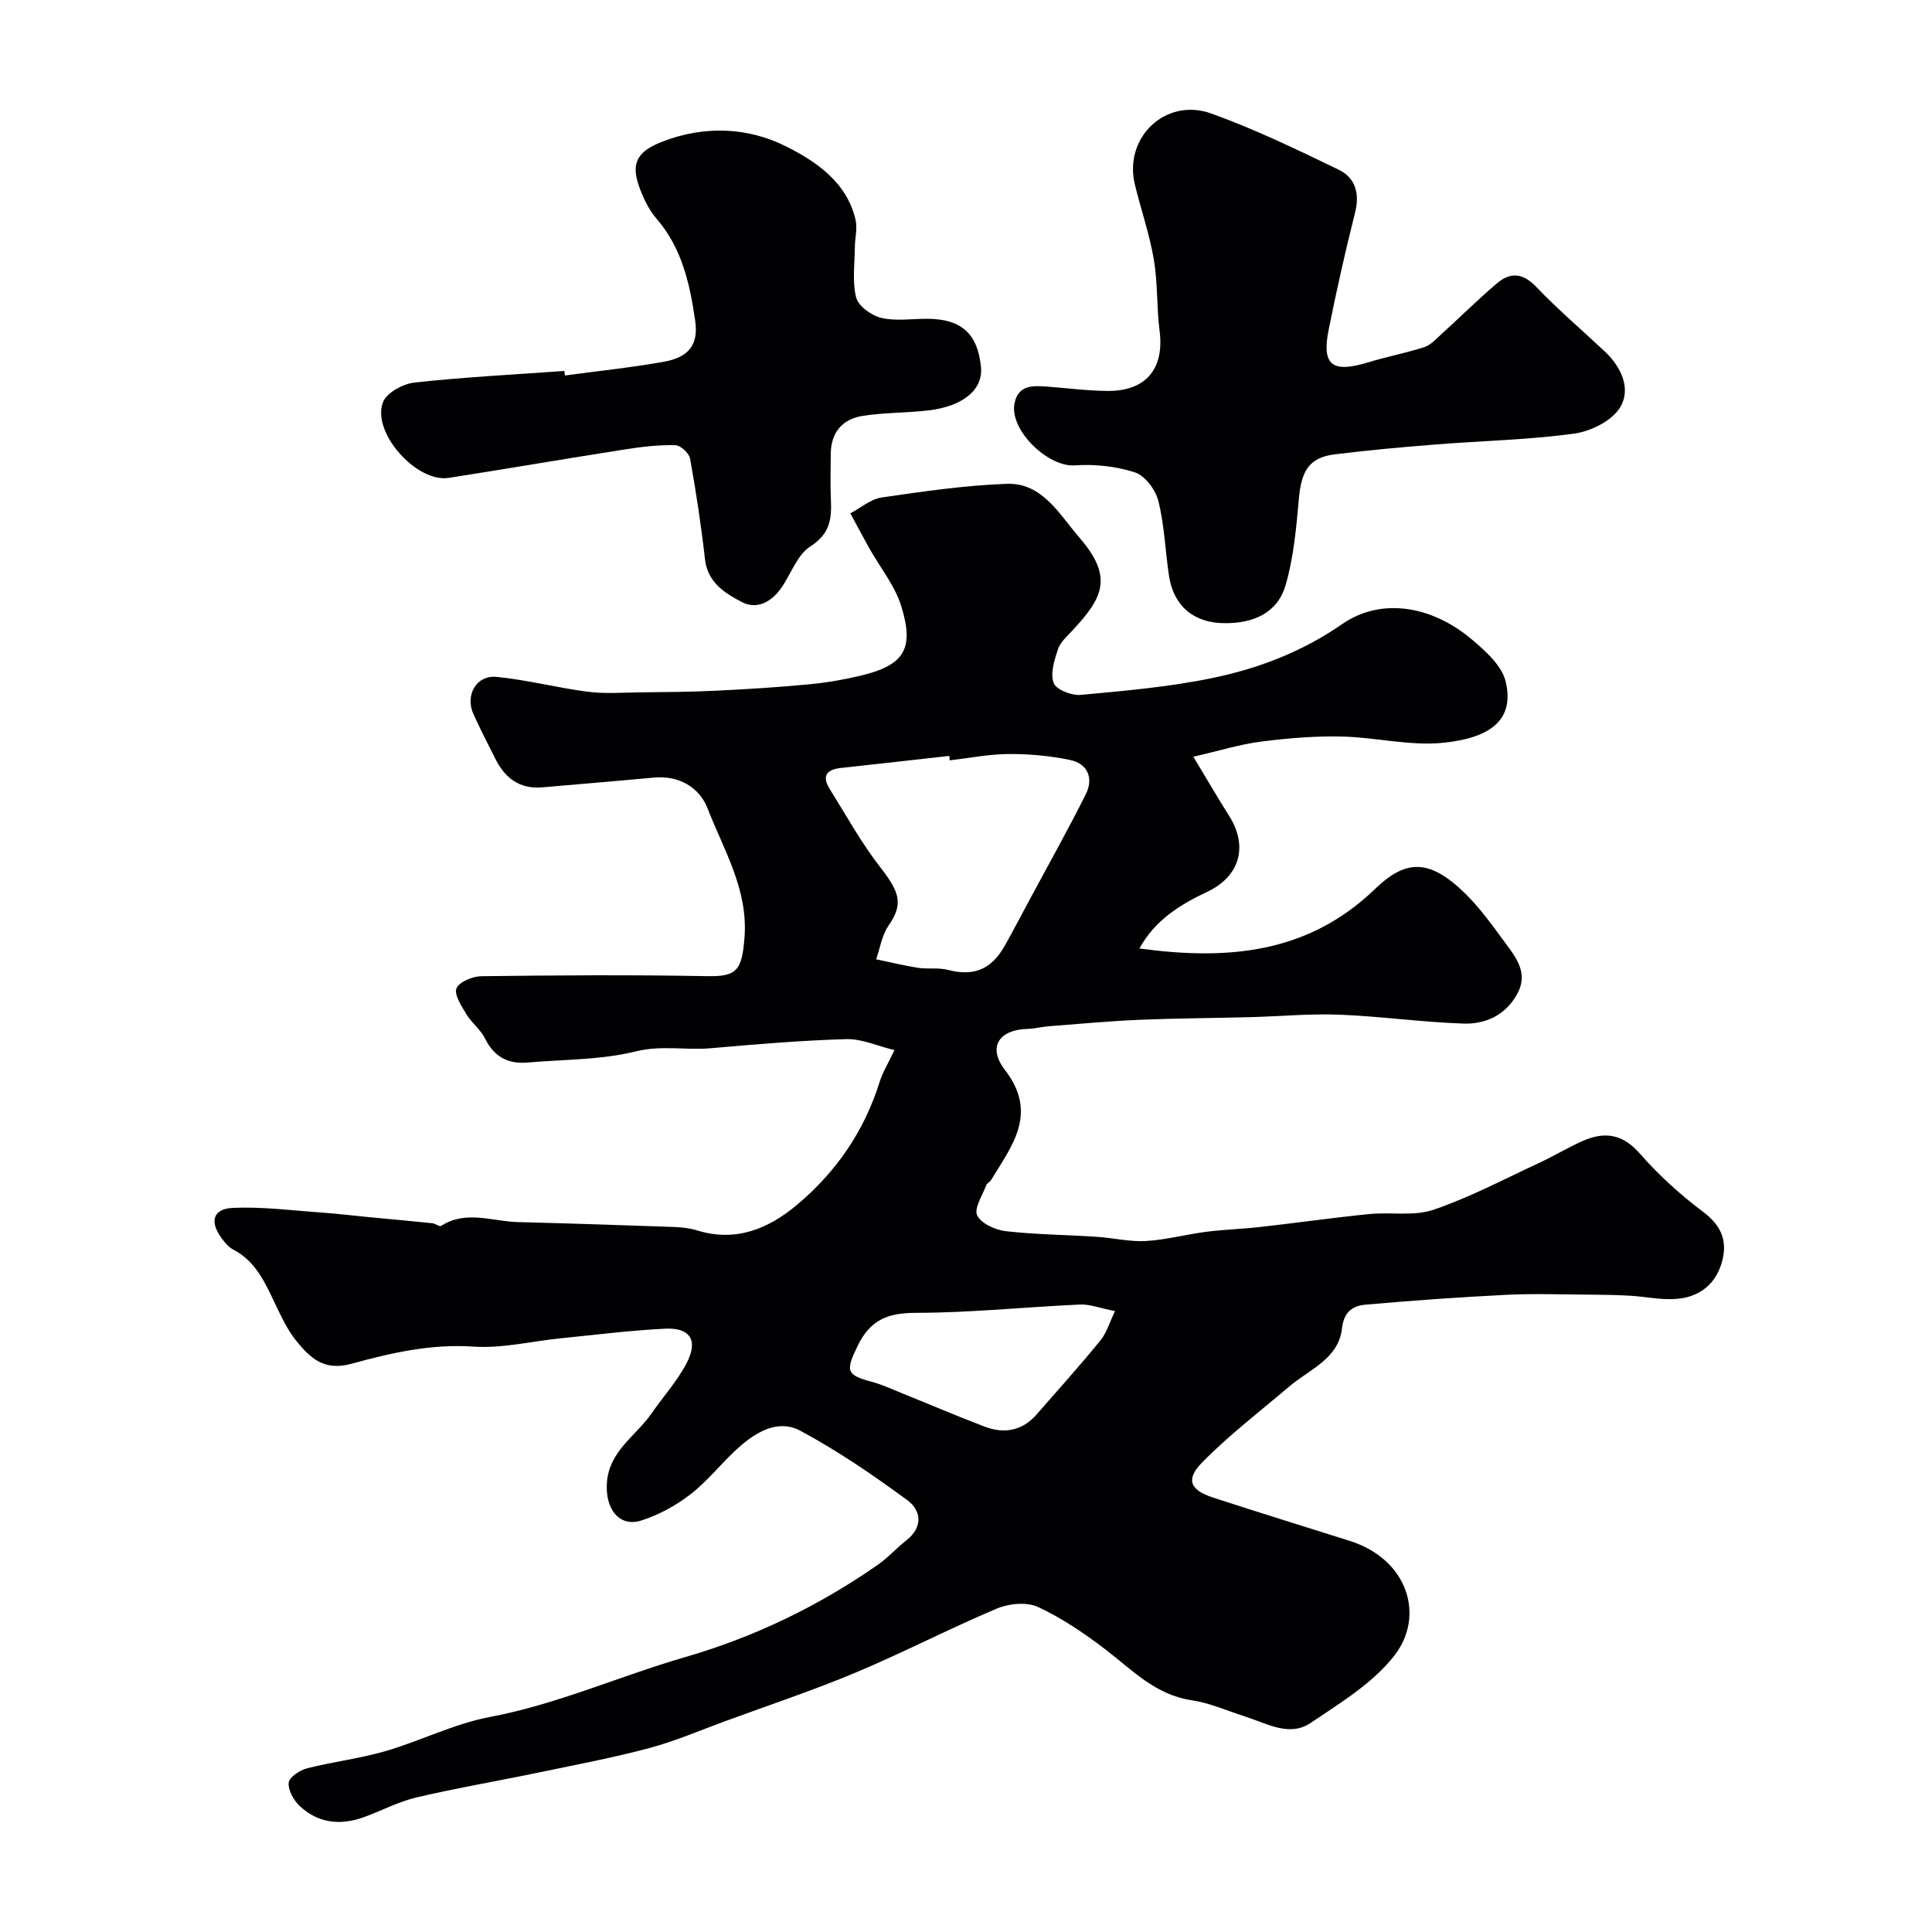 <svg enable-background="new 0 0 400 400" viewBox="0 0 400 400" xmlns="http://www.w3.org/2000/svg"><g fill="#010103"><path d="m185.19 217.42c-3.53-.86-6.78-2.37-9.99-2.28-9.38.27-18.75 1.07-28.11 1.89-5.11.45-10.09-.67-15.4.64-7.25 1.8-14.97 1.66-22.5 2.32-4.04.35-6.91-1.22-8.77-4.98-.92-1.86-2.79-3.24-3.87-5.04-1.01-1.68-2.59-4.1-2.03-5.37.6-1.37 3.38-2.47 5.22-2.49 15.5-.19 31-.3 46.5-.01 6.21.12 7.39-.98 7.91-8.14.72-9.93-4.34-18.01-7.65-26.58-1.66-4.3-5.87-6.89-11.14-6.39-7.68.72-15.37 1.34-23.05 2.02-4.76.42-7.8-1.94-9.8-6-1.51-3.06-3.11-6.07-4.5-9.18-1.75-3.92.61-8.1 4.8-7.69 6.31.62 12.52 2.25 18.82 3.07 3.51.46 7.13.18 10.69.14 5.33-.06 10.67-.09 15.99-.35 6.44-.31 12.89-.72 19.31-1.33 3.56-.34 7.13-.95 10.61-1.79 8.91-2.15 11.11-5.45 8.39-14.31-1.33-4.34-4.44-8.12-6.71-12.18-1.32-2.35-2.57-4.74-3.85-7.11 2.16-1.14 4.23-2.96 6.51-3.29 8.58-1.25 17.21-2.5 25.85-2.82 7.41-.28 10.96 6.41 15 11.06 7.1 8.19 5.05 12.44-1.43 19.35-1.11 1.19-2.48 2.41-2.96 3.86-.74 2.24-1.62 5.02-.88 6.97.52 1.38 3.72 2.63 5.58 2.46 9.13-.84 18.32-1.64 27.27-3.49 9.56-1.98 18.62-5.44 26.88-11.17 7.9-5.48 18.35-3.96 26.78 3.13 2.86 2.4 6.27 5.44 7.07 8.76 1.84 7.71-2.8 11.63-12.85 12.68-6.92.72-14.08-1.14-21.14-1.29-5.54-.12-11.13.34-16.63 1.05-4.41.57-8.71 1.91-14.04 3.13 2.89 4.79 5.06 8.54 7.38 12.2 4.06 6.39 2.2 12.61-4.5 15.77-5.57 2.62-10.8 5.82-14.04 11.73 18.17 2.48 34.84 1.12 48.79-12.33 6.36-6.13 11.22-6.28 18.56.86 3.15 3.07 5.75 6.73 8.37 10.29 2.33 3.15 4.88 6.37 2.44 10.7-2.45 4.35-6.56 6.18-11.1 6.03-8.54-.28-17.05-1.5-25.6-1.84-6.14-.24-12.31.34-18.46.51-7.67.2-15.35.23-23.02.55-6.25.27-12.48.85-18.72 1.33-1.47.11-2.92.51-4.38.55-5.9.14-8.41 3.72-4.74 8.48 6.94 9.01 1.49 15.67-2.86 22.81-.25.42-.85.66-1.01 1.09-.77 2.1-2.56 4.77-1.86 6.23.81 1.69 3.75 3.02 5.9 3.27 6.22.71 12.51.75 18.77 1.16 3.43.22 6.86 1.07 10.25.88 4.19-.24 8.33-1.38 12.52-1.91 3.74-.48 7.53-.58 11.28-1.01 7.47-.84 14.92-1.91 22.41-2.66 4.44-.45 9.26.49 13.33-.89 7.48-2.54 14.55-6.3 21.75-9.64 3.09-1.43 6.03-3.22 9.14-4.6 4.49-1.99 8.23-1.51 11.81 2.57 3.9 4.46 8.38 8.53 13.12 12.09 3.65 2.75 5.05 5.8 4.01 10-1.19 4.81-4.57 7.59-9.35 8.02-3.23.3-6.54-.46-9.83-.65-2.82-.16-5.64-.2-8.47-.22-5.7-.03-11.42-.24-17.1.04-9.7.48-19.4 1.18-29.08 2.03-2.66.23-4.54 1.39-4.94 4.95-.71 6.26-6.71 8.44-10.89 11.98-6.07 5.16-12.45 10.04-18.02 15.7-3.53 3.59-2.54 5.76 2.23 7.32 9.4 3.06 18.85 5.98 28.28 8.96 12.1 3.83 15.59 15.52 9.31 23.67-4.43 5.75-11.21 9.85-17.39 14.02-4.42 2.98-9.09.1-13.53-1.31-3.7-1.18-7.34-2.82-11.13-3.39-7.5-1.11-12.31-6.28-17.86-10.53-4.35-3.33-8.99-6.48-13.93-8.77-2.32-1.08-6-.73-8.5.32-9.86 4.16-19.39 9.12-29.26 13.26-8.79 3.69-17.86 6.7-26.81 9.99-5.28 1.93-10.47 4.18-15.88 5.63-7.52 2.01-15.2 3.46-22.84 5.05-8.44 1.76-16.96 3.2-25.35 5.17-3.76.88-7.28 2.77-10.95 4.1-4.85 1.76-9.46 1.26-13.28-2.32-1.25-1.18-2.42-3.29-2.27-4.83.11-1.14 2.31-2.59 3.81-2.97 5.35-1.37 10.91-2.01 16.2-3.55 7.28-2.12 14.23-5.67 21.61-7.07 14.01-2.64 26.92-8.48 40.45-12.4 14.39-4.17 27.58-10.55 39.81-19.05 2.15-1.49 3.93-3.5 5.99-5.12 3.53-2.77 3.1-6.22.17-8.36-7.08-5.18-14.38-10.2-22.1-14.33-4.76-2.55-9.41.39-13.12 3.77-3.32 3.03-6.13 6.68-9.66 9.4-3.02 2.33-6.58 4.28-10.21 5.42-4.52 1.42-7.53-2.45-7.05-8.05.55-6.42 6.02-9.51 9.22-14.13 2.41-3.48 5.32-6.68 7.26-10.4 2.47-4.72.77-7.41-4.47-7.15-7.21.36-14.4 1.27-21.59 1.99-6.04.61-12.13 2.13-18.1 1.72-8.77-.6-17.07 1.32-25.21 3.55-5.68 1.56-8.5-1.17-11.33-4.6-1.84-2.23-3.13-4.98-4.39-7.62-2.13-4.45-4.05-8.98-8.8-11.44-.99-.51-1.79-1.52-2.46-2.46-2.42-3.33-1.7-5.96 2.39-6.15 6.09-.28 12.23.53 18.34.96 3.27.23 6.53.64 9.79.95 4.41.42 8.82.81 13.22 1.27.62.06 1.45.77 1.78.56 5.15-3.34 10.57-.94 15.87-.8 10.77.27 21.53.63 32.3 1.01 1.62.06 3.29.24 4.83.71 8.02 2.48 14.75-.31 20.72-5.32 8.09-6.79 13.88-15.22 17.07-25.39.6-1.97 1.73-3.78 3.08-6.61zm11.45-60c-.03-.31-.07-.61-.1-.92-7.49.84-14.97 1.69-22.47 2.5-2.92.32-3.95 1.67-2.32 4.29 3.43 5.51 6.59 11.25 10.57 16.35 4.12 5.3 4.66 7.63 1.59 12.09-1.34 1.95-1.7 4.57-2.51 6.88 2.9.6 5.78 1.32 8.7 1.77 2.04.31 4.22-.09 6.18.43 5.24 1.37 8.94-.03 11.73-4.98 1.76-3.12 3.41-6.3 5.11-9.46 3.92-7.3 7.98-14.52 11.68-21.93 1.64-3.28.45-6.33-3.26-7.1-4.14-.86-8.45-1.25-12.69-1.23-4.06.02-8.13.84-12.21 1.31zm34.21 114.03c-3.16-.62-5.22-1.45-7.25-1.36-11.34.51-22.66 1.71-33.99 1.72-5.83.01-9.42 1.44-12.04 6.83-2.46 5.07-2.46 6.02 2.79 7.41 2.34.62 4.56 1.67 6.81 2.58 5.57 2.24 11.09 4.61 16.69 6.74 4.04 1.53 7.77.89 10.74-2.5 4.43-5.07 8.93-10.08 13.19-15.29 1.31-1.58 1.9-3.72 3.06-6.13z"/><path d="m253.54 129.02c-6.33-.01-10.55-3.51-11.51-9.79-.78-5.16-.94-10.45-2.2-15.49-.57-2.31-2.74-5.24-4.83-5.93-3.93-1.29-8.37-1.74-12.52-1.46-5.51.38-13.51-7.3-12.44-12.81.73-3.78 3.67-3.72 6.59-3.51 4.26.31 8.52.89 12.78.91 7.92.02 11.67-4.67 10.67-12.43-.63-4.9-.36-9.92-1.19-14.77-.89-5.25-2.66-10.34-3.93-15.54-2.36-9.7 6.35-18.11 15.85-14.69 9.02 3.25 17.71 7.45 26.36 11.63 3.41 1.65 4.39 4.88 3.39 8.85-2.03 8.05-3.85 16.16-5.48 24.3-1.46 7.32.73 8.99 8.08 6.76 3.87-1.18 7.87-1.95 11.73-3.18 1.25-.4 2.3-1.56 3.33-2.49 3.91-3.55 7.66-7.28 11.68-10.7 2.76-2.35 5.35-2.23 8.15.7 4.49 4.71 9.48 8.95 14.24 13.42 3.41 3.2 5.42 7.7 3.18 11.48-1.65 2.79-6.03 5-9.48 5.48-9.44 1.31-19.04 1.49-28.56 2.25-7.04.56-14.08 1.18-21.09 2.06-5.26.66-6.9 3.33-7.43 9.24-.53 5.98-1.07 12.08-2.73 17.8-1.67 5.83-6.73 7.97-12.64 7.91z"/><path d="m116.95 77.74c6.81-.92 13.66-1.63 20.43-2.83 5.26-.93 7.27-3.56 6.55-8.51-1.1-7.58-2.71-15.01-8-21.12-1.66-1.92-2.83-4.44-3.68-6.87-1.7-4.88-.02-7.19 4.89-9.09 8.78-3.39 17.72-2.97 25.65 1.01 6.16 3.1 12.58 7.41 14.35 15.21.4 1.75-.13 3.71-.15 5.57-.02 3.52-.57 7.18.27 10.49.46 1.78 3.16 3.73 5.18 4.21 3 .71 6.29.19 9.45.19 7.31 0 10.52 3.23 11.21 9.95.5 4.89-3.99 8.2-10.79 9.01-4.56.54-9.21.43-13.73 1.15-4.21.67-6.57 3.47-6.58 7.93-.01 3.16-.12 6.34.03 9.49.18 3.93-.21 7.02-4.23 9.58-2.74 1.74-4.02 5.71-6.05 8.62-2 2.87-5.02 4.54-8.11 2.94-3.51-1.82-7.13-4.03-7.68-8.88-.79-6.97-1.84-13.92-3.08-20.82-.2-1.13-1.97-2.77-3.05-2.8-3.42-.08-6.88.32-10.27.85-12.23 1.91-24.43 4.01-36.65 5.92-6.68 1.04-16.04-9.45-13.61-15.69.76-1.95 4.16-3.79 6.52-4.05 10.31-1.13 20.68-1.65 31.03-2.4.02.3.06.62.1.94z"/></g></svg>